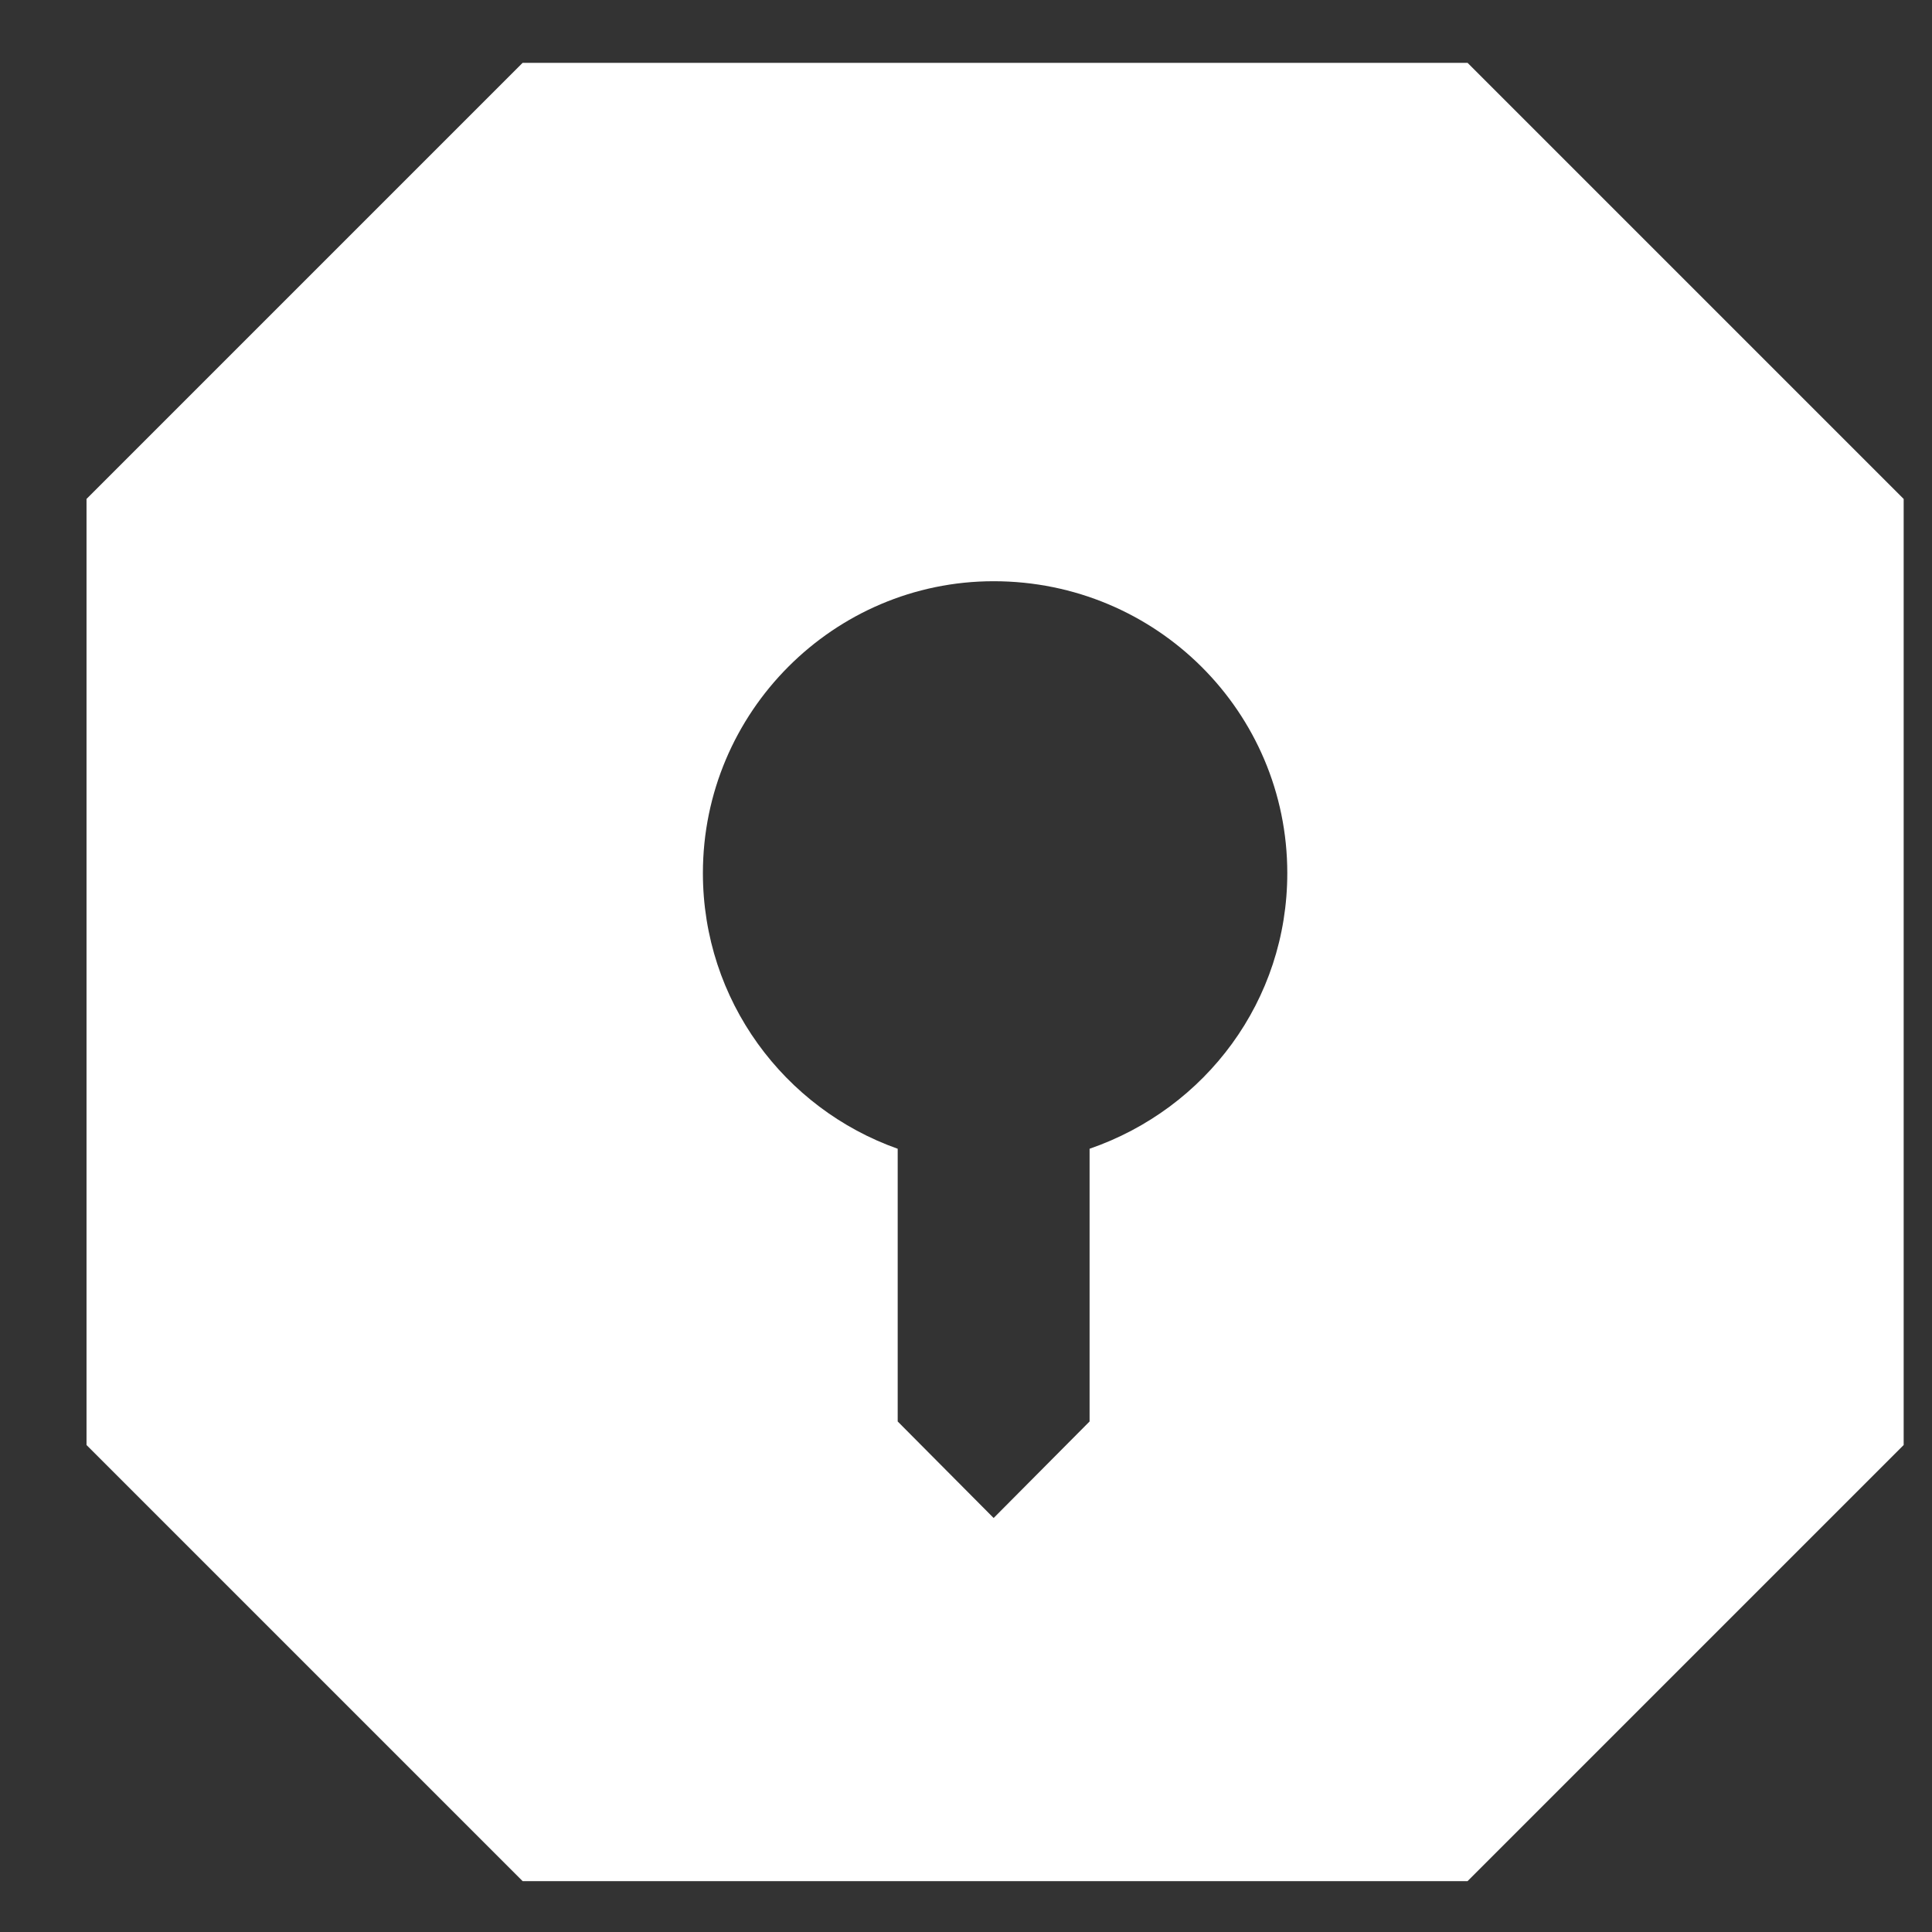 <?xml version="1.0" encoding="UTF-8" standalone="no"?>
<!DOCTYPE svg PUBLIC "-//W3C//DTD SVG 1.1//EN" "http://www.w3.org/Graphics/SVG/1.1/DTD/svg11.dtd">
<svg width="100%" height="100%" viewBox="0 0 512 512" version="1.1" xmlns="http://www.w3.org/2000/svg" xmlns:xlink="http://www.w3.org/1999/xlink" xml:space="preserve" xmlns:serif="http://www.serif.com/" style="fill-rule:evenodd;clip-rule:evenodd;stroke-linejoin:round;stroke-miterlimit:2;">
    <rect x="0" y="0" width="512" height="512" fill="#333333" stroke="none"/>
    <g id="LockSciFiIcon" transform="matrix(7.705,0,0,7.705,-118124,-25683.3)">
        <path d="M15381.3,3335.49L15396.3,3350.49L15396.3,3383.03L15381.3,3398.03L15348.8,3398.03L15333.8,3383.03L15333.8,3350.49L15348.8,3335.49L15381.3,3335.49ZM15368.3,3372.84C15372.3,3371.46 15375.1,3367.74 15375.1,3363.36C15375.1,3357.82 15370.6,3353.32 15365,3353.32C15359.5,3353.32 15355,3357.82 15355,3363.36C15355,3367.74 15357.8,3371.46 15361.7,3372.84L15361.7,3382.22L15365,3385.54L15368.3,3382.22L15368.3,3372.84Z" style="fill:white;"/>
    </g>
</svg>
